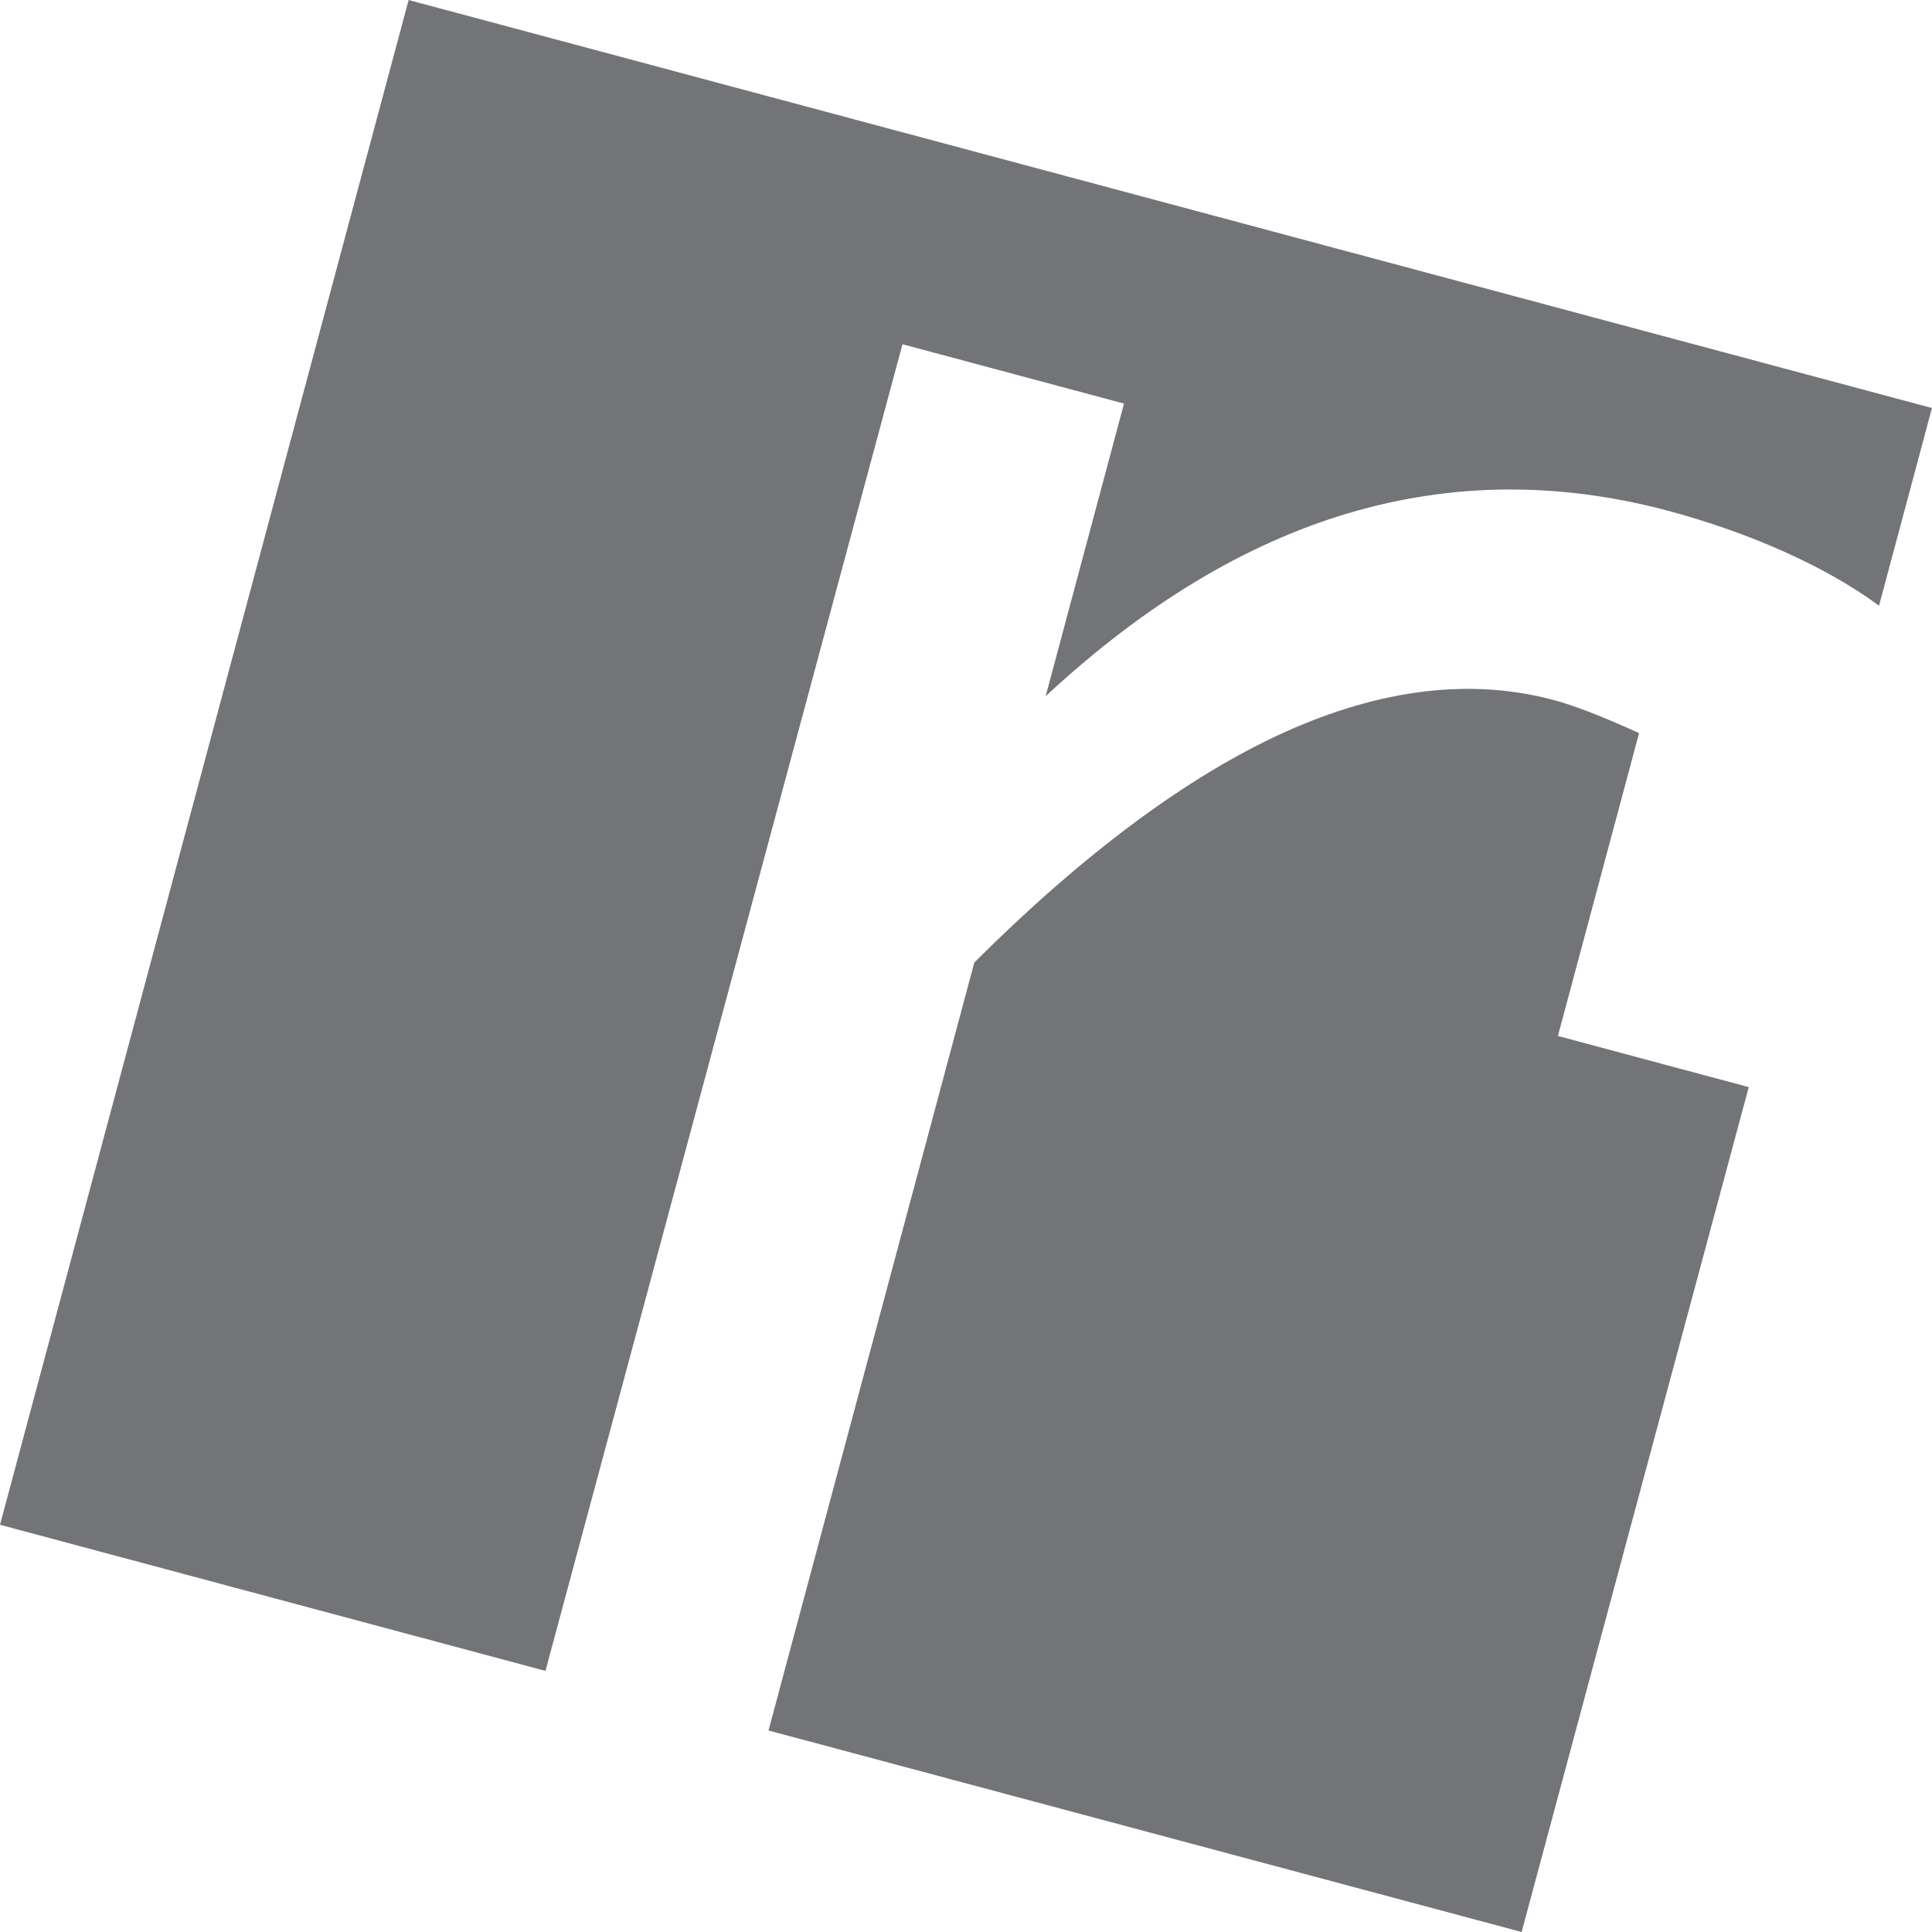 <?xml version="1.0" encoding="UTF-8" standalone="yes"?> <svg xmlns="http://www.w3.org/2000/svg" viewBox="0 0 730 730" style="zoom: 1;"><title>icoon footer Van Riemsdijk Reklame Grijs 3Tekengebied 1</title><g style="isolation:isolate"><g id="Laag_1" data-name="Laag 1"><g style="mix-blend-mode:multiply"><path d="M574.94,730l85.82-319.24-72.11-19.32L619.32,277c-13.48-6.12-24.18-10.33-32.26-12.49q-46.78-12.54-101.69,12.15c-36.44,16.53-75.64,45.57-117.22,87l-77.77,290.2Z" fill="#737478"></path><path d="M206.1,631.34,341,130.07l83.7,22.42L395.1,263.06q55.68-51.76,114.46-69.17T630.31,193c30.17,8.09,59.28,20.77,79.67,35.87l20-74.7L154.4,0,0,576.13Z" fill="#737478"></path></g></g></g></svg> 